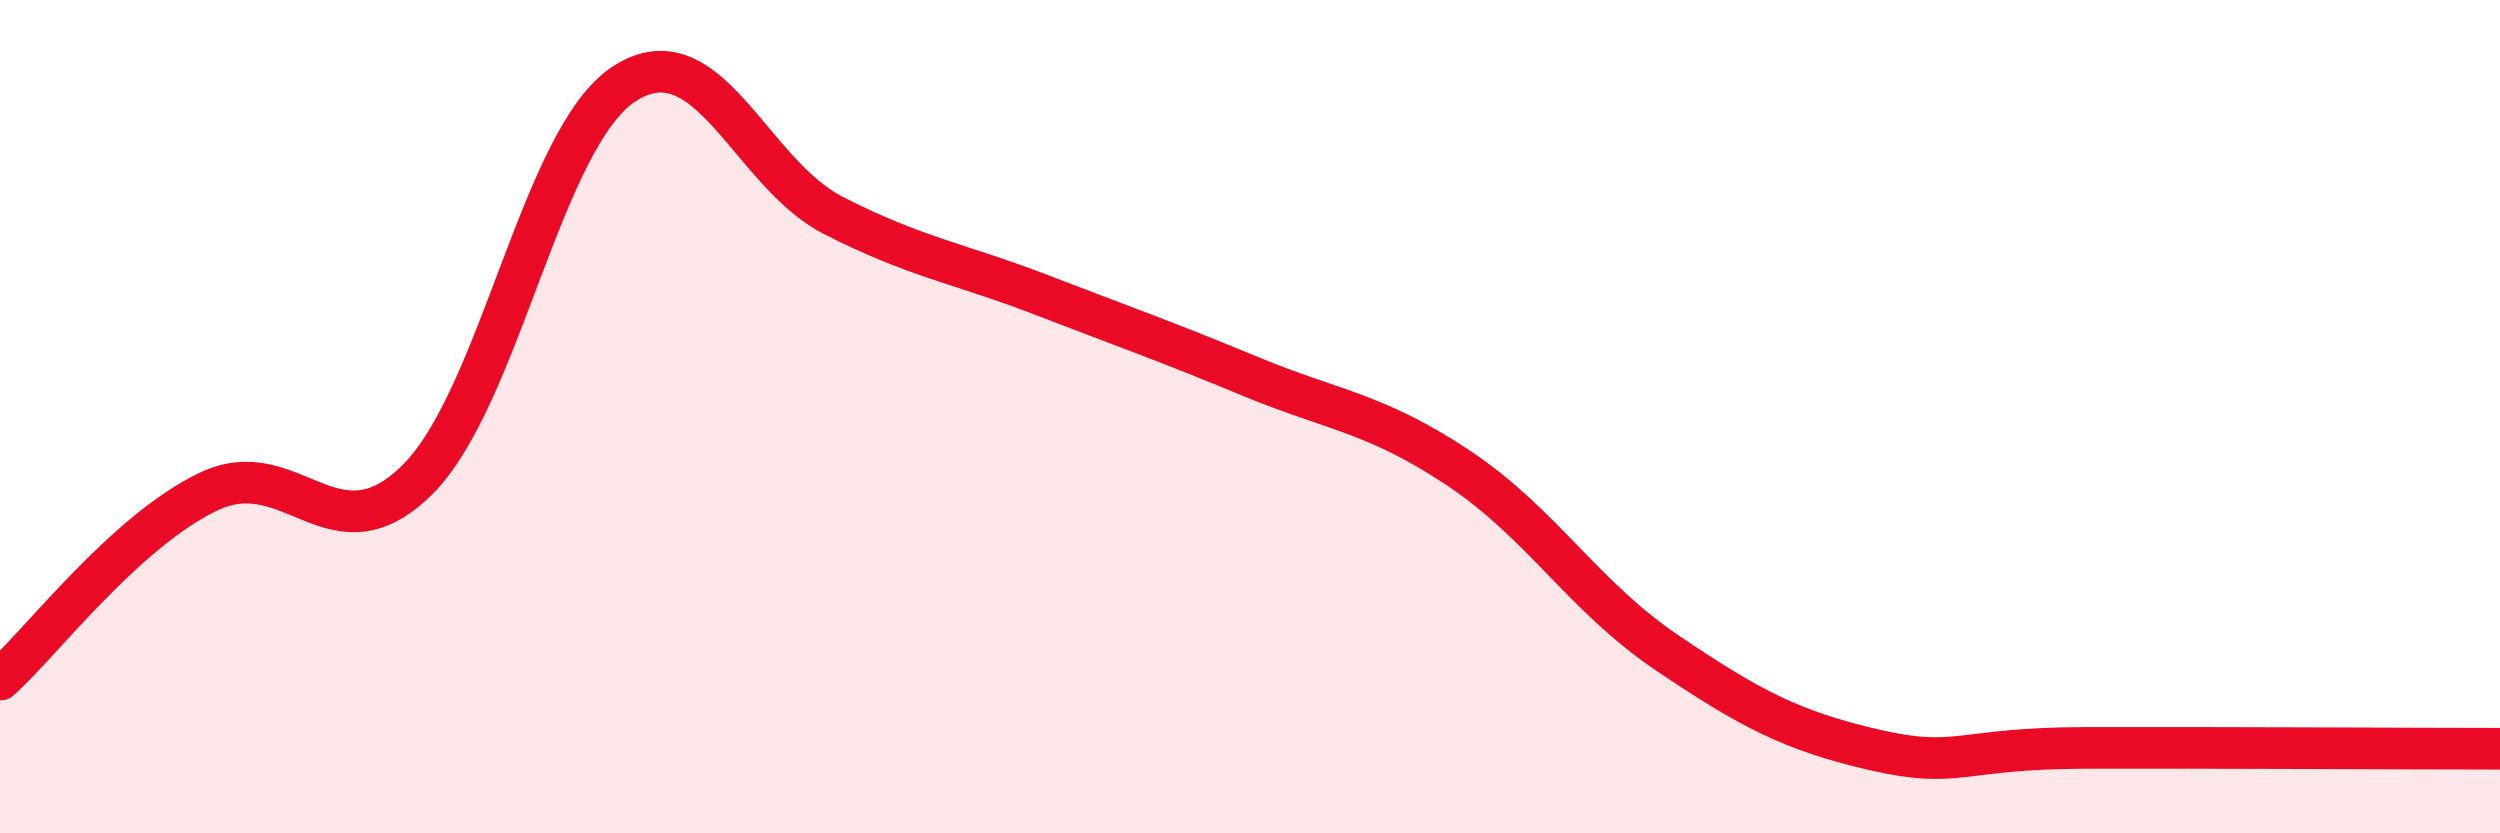 
    <svg width="60" height="20" viewBox="0 0 60 20" xmlns="http://www.w3.org/2000/svg">
      <path
        d="M 0,16.31 C 1,15.41 3,12.76 5,11.8 C 7,10.84 8,13.49 10,11.53 C 12,9.57 13,3.27 15,2 C 17,0.73 18,4.15 20,5.17 C 22,6.19 23,6.31 25,7.08 C 27,7.85 28,8.2 30,9.03 C 32,9.86 33,9.9 35,11.23 C 37,12.56 38,14.31 40,15.66 C 42,17.01 43,17.54 45,18 C 47,18.46 47,17.96 50,17.95 C 53,17.94 58,17.97 60,17.97L60 20L0 20Z"
        fill="#EB0A25"
        opacity="0.1"
        stroke-linecap="round"
        stroke-linejoin="round"
      />
      <path
        d="M 0,16.31 C 1,15.41 3,12.76 5,11.8 C 7,10.84 8,13.49 10,11.53 C 12,9.57 13,3.27 15,2 C 17,0.73 18,4.15 20,5.17 C 22,6.19 23,6.31 25,7.08 C 27,7.85 28,8.2 30,9.03 C 32,9.86 33,9.9 35,11.23 C 37,12.56 38,14.31 40,15.66 C 42,17.01 43,17.54 45,18 C 47,18.46 47,17.96 50,17.95 C 53,17.94 58,17.97 60,17.97"
        stroke="#EB0A25"
        stroke-width="1"
        fill="none"
        stroke-linecap="round"
        stroke-linejoin="round"
      />
    </svg>
  